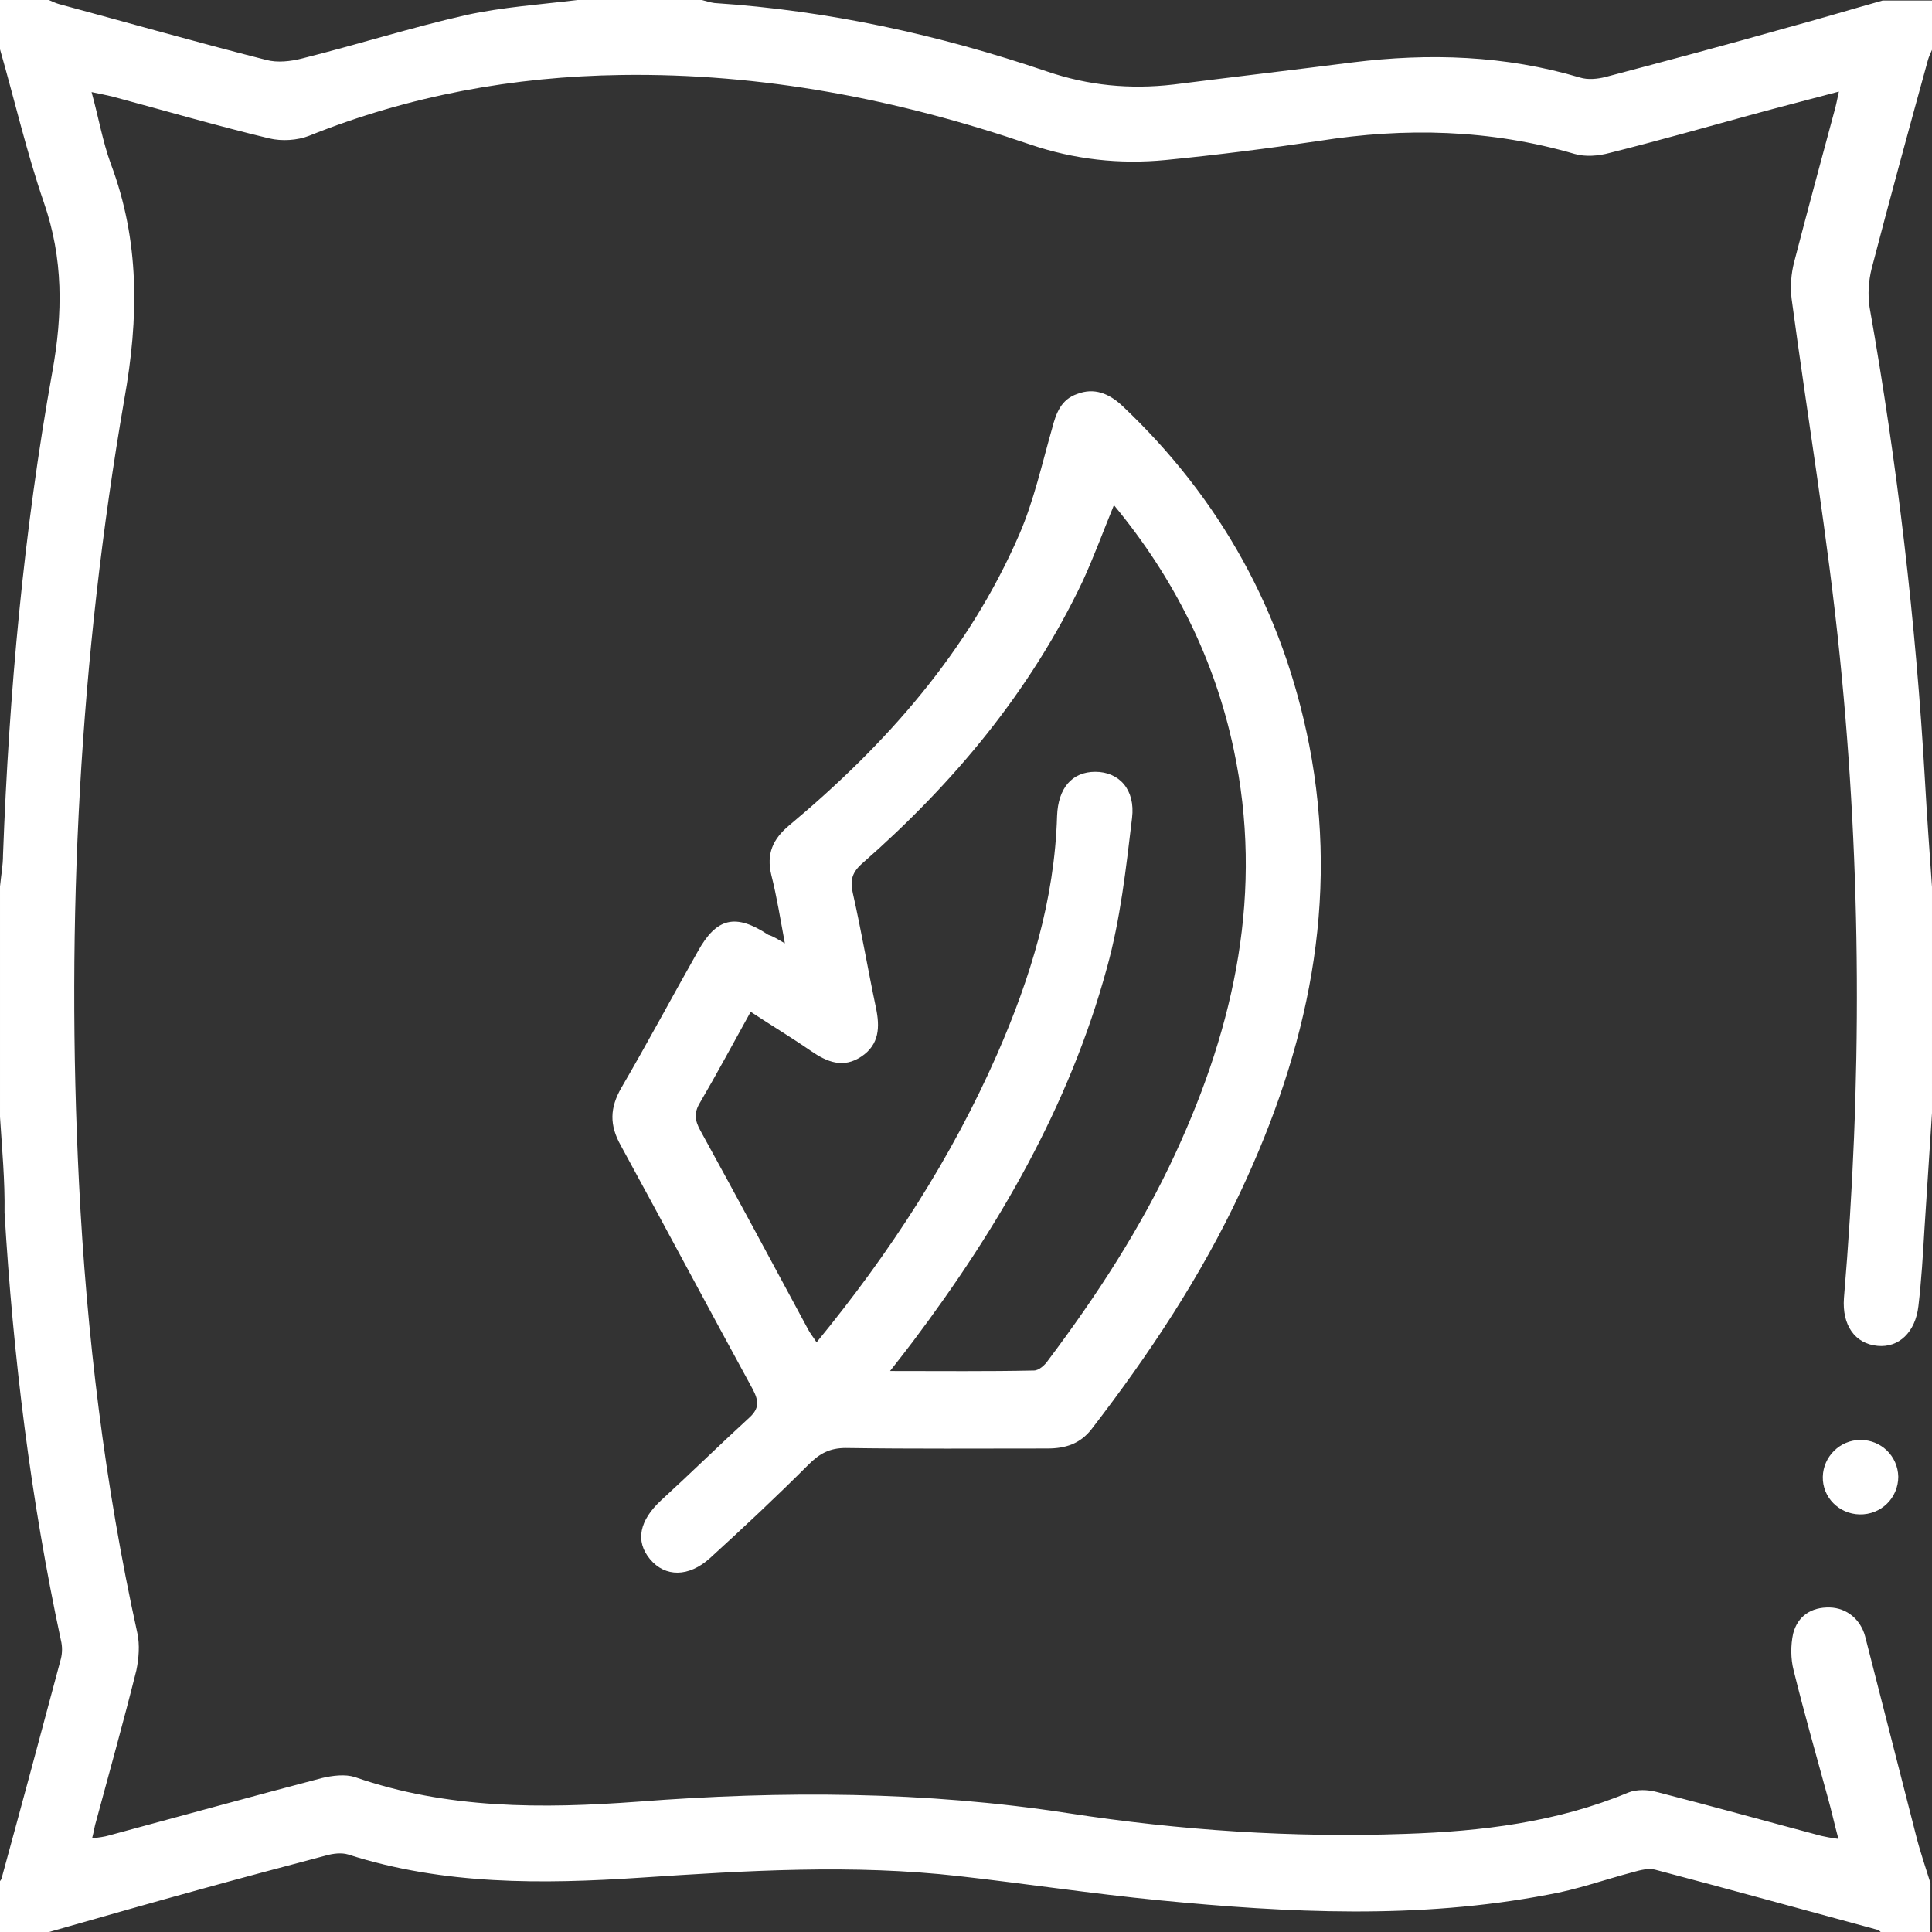 <?xml version="1.0" encoding="utf-8"?>
<!-- Generator: Adobe Illustrator 25.2.0, SVG Export Plug-In . SVG Version: 6.00 Build 0)  -->
<svg version="1.1" id="Layer_1" xmlns="http://www.w3.org/2000/svg" xmlns:xlink="http://www.w3.org/1999/xlink" x="0px" y="0px"
	 width="384px" height="384px" viewBox="0 0 384 384" style="enable-background:new 0 0 384 384;" xml:space="preserve">
<rect x="0" y="0" width="384" height="384" fill="#333333" stroke="none"/>
<style type="text/css">
	.st0{fill:#FFFFFF;}
</style>
<g>
	<path class="st0" d="M384,221.2c-0.5,7.7-1,15.4-1.5,23.1c-0.3,5.1-0.6,10.2-1.2,15.3c-0.6,5.2-3.9,8.3-8.1,7.9
		c-4.5-0.4-7.1-4.1-6.7-9.5c3.6-42.5,3.5-84.9-0.8-127.3c-2.4-23.8-6.4-47.5-9.6-71.3c-0.3-2.4-0.1-5,0.5-7.3c2.6-10,5.3-20,8-30
		c0.3-1,0.5-2.1,0.9-3.9c-6,1.6-11.5,3-17,4.5c-9.5,2.6-19,5.3-28.6,7.7c-2.2,0.6-4.8,0.8-6.9,0.2c-16.8-4.9-33.7-5.3-50.8-2.6
		c-10.1,1.5-20.3,2.8-30.5,3.8c-9.2,0.9-18.2-0.1-27-3.1c-26.3-9-53.3-14.2-81.2-13.8C102.1,15.2,81.3,19,61.4,27
		c-2.3,0.9-5.4,1.1-7.9,0.5C43.1,25,32.8,22,22.4,19.2c-1.2-0.3-2.3-0.5-4.2-0.9c1.4,5.1,2.2,9.8,3.8,14.2
		c5.8,15.4,5.6,30.7,2.7,46.9c-8.9,51.5-11.6,103.5-9,155.7c1.5,30.1,5.1,60,11.6,89.5c0.5,2.3,0.3,5-0.2,7.4c-2.5,10-5.3,20-8,30
		c-0.3,0.9-0.4,1.9-0.8,3.4c1.4-0.2,2.4-0.3,3.4-0.6c14.1-3.8,28.2-7.7,42.3-11.4c2.1-0.5,4.6-0.8,6.5-0.2
		c18.4,6.4,37.3,6.3,56.3,4.9c28.6-2.2,57.1-2.1,85.6,2.3c22.1,3.4,44.5,4.9,66.9,4.1c15.2-0.5,30.1-2.3,44.3-8.2
		c1.7-0.7,4-0.6,5.8-0.1c10.9,2.8,21.7,5.8,32.6,8.7c0.9,0.2,1.9,0.4,3.4,0.6c-0.8-3-1.4-5.7-2.1-8.2c-2.3-8.4-4.7-16.8-6.8-25.3
		c-0.6-2.3-0.6-5-0.1-7.3c0.9-3.5,3.6-5.3,7.3-5.2c3.4,0.1,6.1,2.4,7,5.7c3.4,13.2,6.7,26.3,10.1,39.5c0.8,3.2,1.9,6.4,2.9,9.6
		c0,3.2,0,6.5,0,9.8c-3.2,0-6.5,0-9.8,0c-0.2-0.2-0.4-0.4-0.6-0.5c-14.8-4-29.6-8.1-44.4-12c-1.3-0.3-2.9,0.1-4.3,0.5
		c-5.7,1.5-11.2,3.5-17,4.5c-25.7,4.9-51.5,3.6-77.2,1.1c-13.3-1.3-26.5-3.3-39.8-4.8c-21.1-2.4-42.1-1.1-63.2,0.3
		c-19.6,1.3-39.2,1.5-58.2-4.6c-1.3-0.4-3-0.2-4.4,0.2c-8.3,2.2-16.6,4.4-24.9,6.7c-10.2,2.8-20.3,5.7-30.5,8.6c-3.2,0-6.5,0-9.7,0
		c0-3.2,0-6.5,0-9.8c0.2-0.3,0.5-0.6,0.6-0.9c4-14.6,7.9-29.1,11.8-43.7c0.3-1.2,0.3-2.5,0-3.7c-6-28-9.5-56.4-11.2-85
		c0.1-6.3-0.5-12.7-0.9-19c0-15.2,0-30.5,0-45.8c0.2-2.1,0.6-4.2,0.6-6.3c1.2-32.2,4.1-64.3,9.8-96c2.1-11.6,2.2-22.5-1.7-33.7
		C5.3,30.3,2.9,19.9,0,9.8C0,6.5,0,3.3,0,0c3.2,0,6.5,0,9.7,0c0.7,0.3,1.3,0.6,2,0.8c13.7,3.7,27.4,7.6,41.2,11.1
		c2.2,0.6,4.9,0.3,7.2-0.3C70.9,8.9,81.6,5.5,92.6,3c7.3-1.6,14.8-2.1,22.2-3c8.2,0,16.5,0,24.7,0c0.8,0.2,1.7,0.5,2.5,0.6
		c22.7,1.5,44.6,6.3,66.1,13.6c8.2,2.8,16.5,3.6,25.1,2.6c11.9-1.5,23.8-2.9,35.6-4.4c15.3-1.9,30.4-1.4,45.2,3
		c1.6,0.5,3.5,0.3,5.1-0.1c12.1-3.2,24.1-6.4,36.1-9.8c6.3-1.7,12.6-3.6,19-5.4c3.2,0,6.5,0,9.8,0c0,3.3,0,6.5,0,9.8
		c-0.3,0.7-0.6,1.3-0.8,2c-3.8,13.8-7.6,27.7-11.2,41.5c-0.6,2.4-0.8,5.2-0.4,7.7c5.5,31.1,9.2,62.5,11,94
		c0.4,7.1,0.9,14.1,1.4,21.2C384,191.2,384,206.2,384,221.2z"/>
	<path class="st0" d="M156,187.5c-0.9-4.8-1.6-9.3-2.7-13.6c-1-4.2,0.3-7.1,3.5-9.8c19.3-16.1,35.7-34.6,45.8-57.9
		c2.9-6.7,4.5-14,6.5-21c0.8-3.1,1.8-5.8,5-6.9c3.4-1.3,6.3-0.1,8.9,2.3c19.6,18.5,32,41,37.2,67.4c6.1,31.2-0.3,60.5-13.6,88.8
		c-7.9,16.9-18.2,32.4-29.6,47.2c-2.3,3-5.3,3.9-8.8,3.9c-13.4,0-26.7,0.1-40.1-0.1c-3.2,0-5.2,1.1-7.4,3.3
		c-6.4,6.4-12.9,12.5-19.6,18.6c-4.2,3.8-8.9,3.8-11.9,0.2c-3-3.6-2.1-7.7,2.2-11.7c5.9-5.4,11.6-11,17.5-16.4
		c2.1-1.9,1.9-3.4,0.7-5.7c-8.8-16.1-17.4-32.3-26.2-48.4c-2.3-4.1-2.2-7.5,0.1-11.5c5.2-8.9,10.1-18.1,15.2-27.1
		c3.7-6.7,7.5-7.6,14-3.3C153.7,186.1,154.6,186.7,156,187.5z M221.4,100.4c-2.2,5.4-4,10.3-6.2,15.1c-10.4,21.9-25.6,40.1-43.7,56
		c-2.1,1.8-2.6,3.4-2,6c1.7,7.5,3,15.2,4.6,22.8c0.8,3.8,0.7,7.3-2.9,9.7c-3.6,2.4-6.8,1.1-10-1.1c-3.9-2.7-7.9-5.1-12-7.8
		c-3.5,6.3-6.7,12.3-10.1,18.1c-1.2,2-1,3.5,0.1,5.5c7.2,13.1,14.3,26.3,21.4,39.5c0.4,0.8,1,1.5,1.7,2.6
		c14.6-17.8,26.8-36.6,35.9-57.3c6.6-15.1,11.4-30.6,11.9-47.3c0.2-5.6,3-8.8,7.6-8.8c4.7,0,8,3.5,7.3,9.2c-1.2,10-2.3,20.1-5,29.8
		c-7.5,27.5-21.6,51.7-38.6,74.3c-1.3,1.7-2.6,3.4-4.5,5.8c10.2,0,19.4,0.1,28.6-0.1c1,0,2.2-1.1,2.8-2
		c9.7-12.9,18.5-26.4,25.3-41.1c11.9-25.7,17.6-52.2,11.6-80.4C241.4,131,233.4,114.9,221.4,100.4z"/>
	<path class="st0" d="M369.8,286.2c4.1,0,7.4,3.2,7.5,7.3c0,4.2-3.4,7.6-7.7,7.5c-4.1-0.1-7.4-3.4-7.3-7.5
		C362.4,289.5,365.7,286.2,369.8,286.2z"/>
</g>
</svg>
